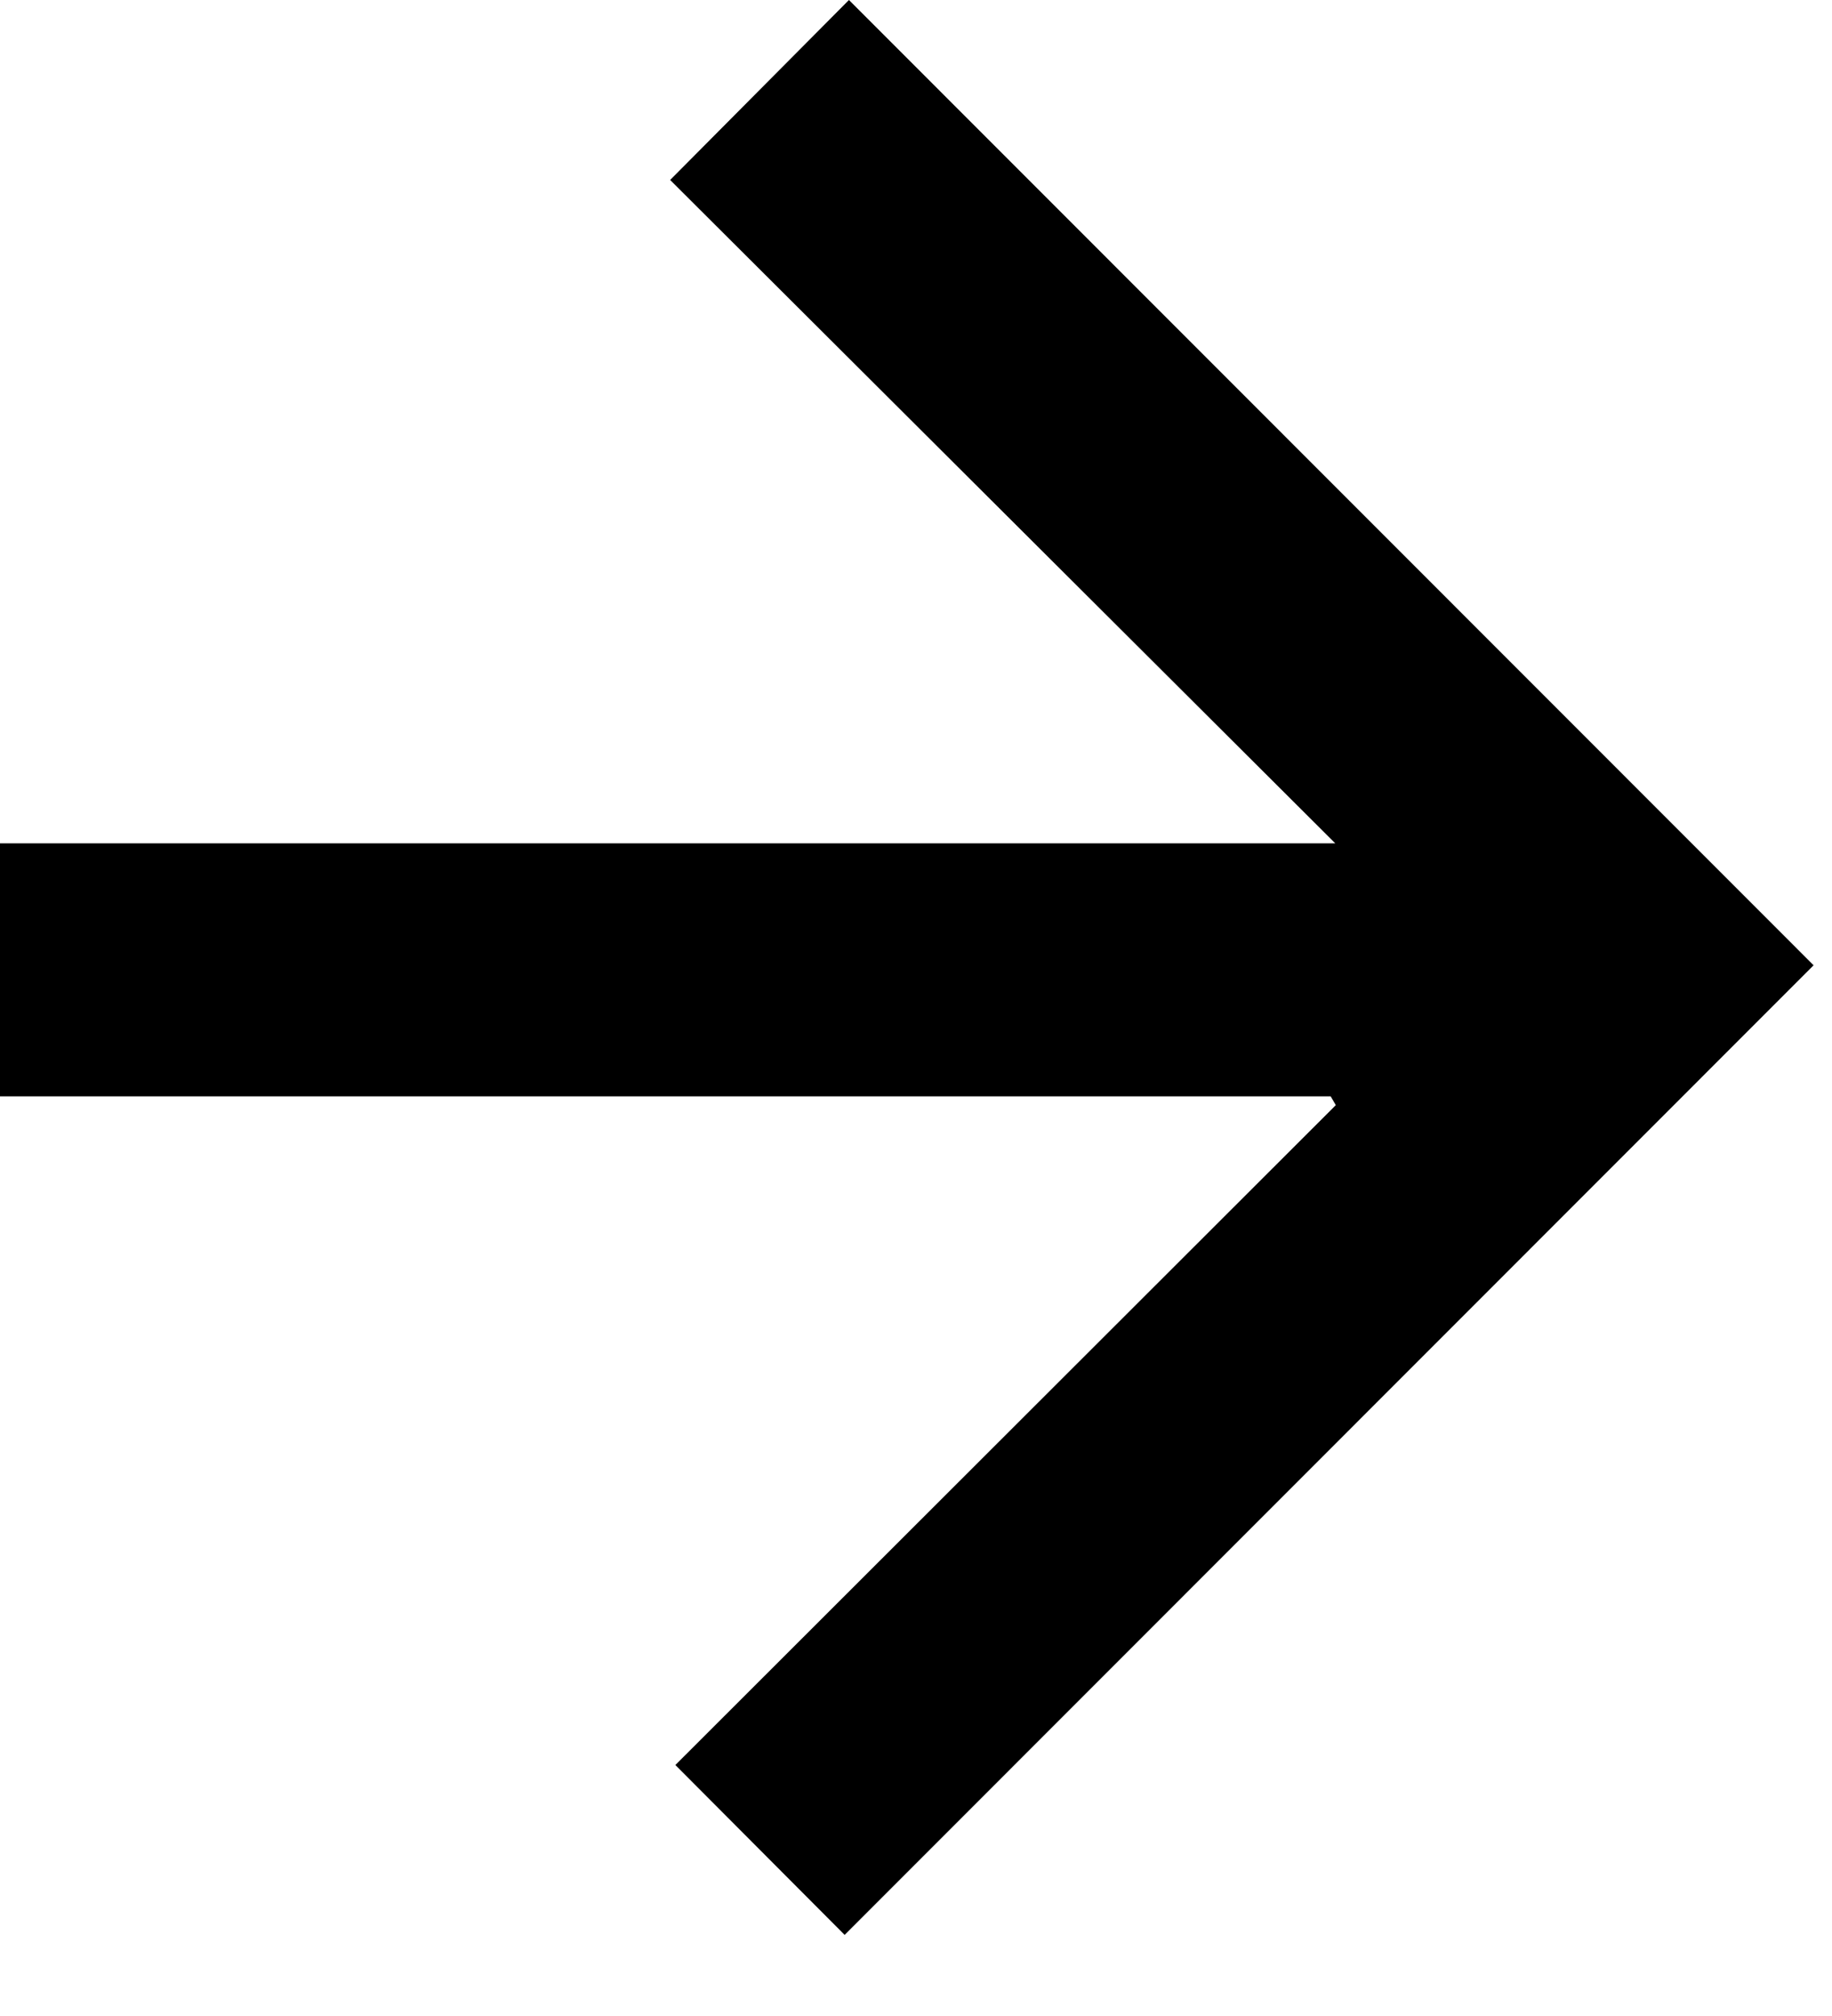 <svg xmlns="http://www.w3.org/2000/svg" width="20" height="22" viewBox="0 0 20 22" fill="none"><path d="M14.527 11.964H0V9.203H14.577C12.109 6.743 9.696 4.337 7.316 1.964C8.016 1.26 8.651 0.621 9.268 0C12.77 3.503 16.304 7.039 19.799 10.534C16.283 14.051 12.741 17.593 9.221 21.115C8.655 20.547 8.027 19.916 7.373 19.261C9.748 16.888 12.165 14.474 14.583 12.06L14.527 11.964H14.527Z" fill="black"></path></svg>